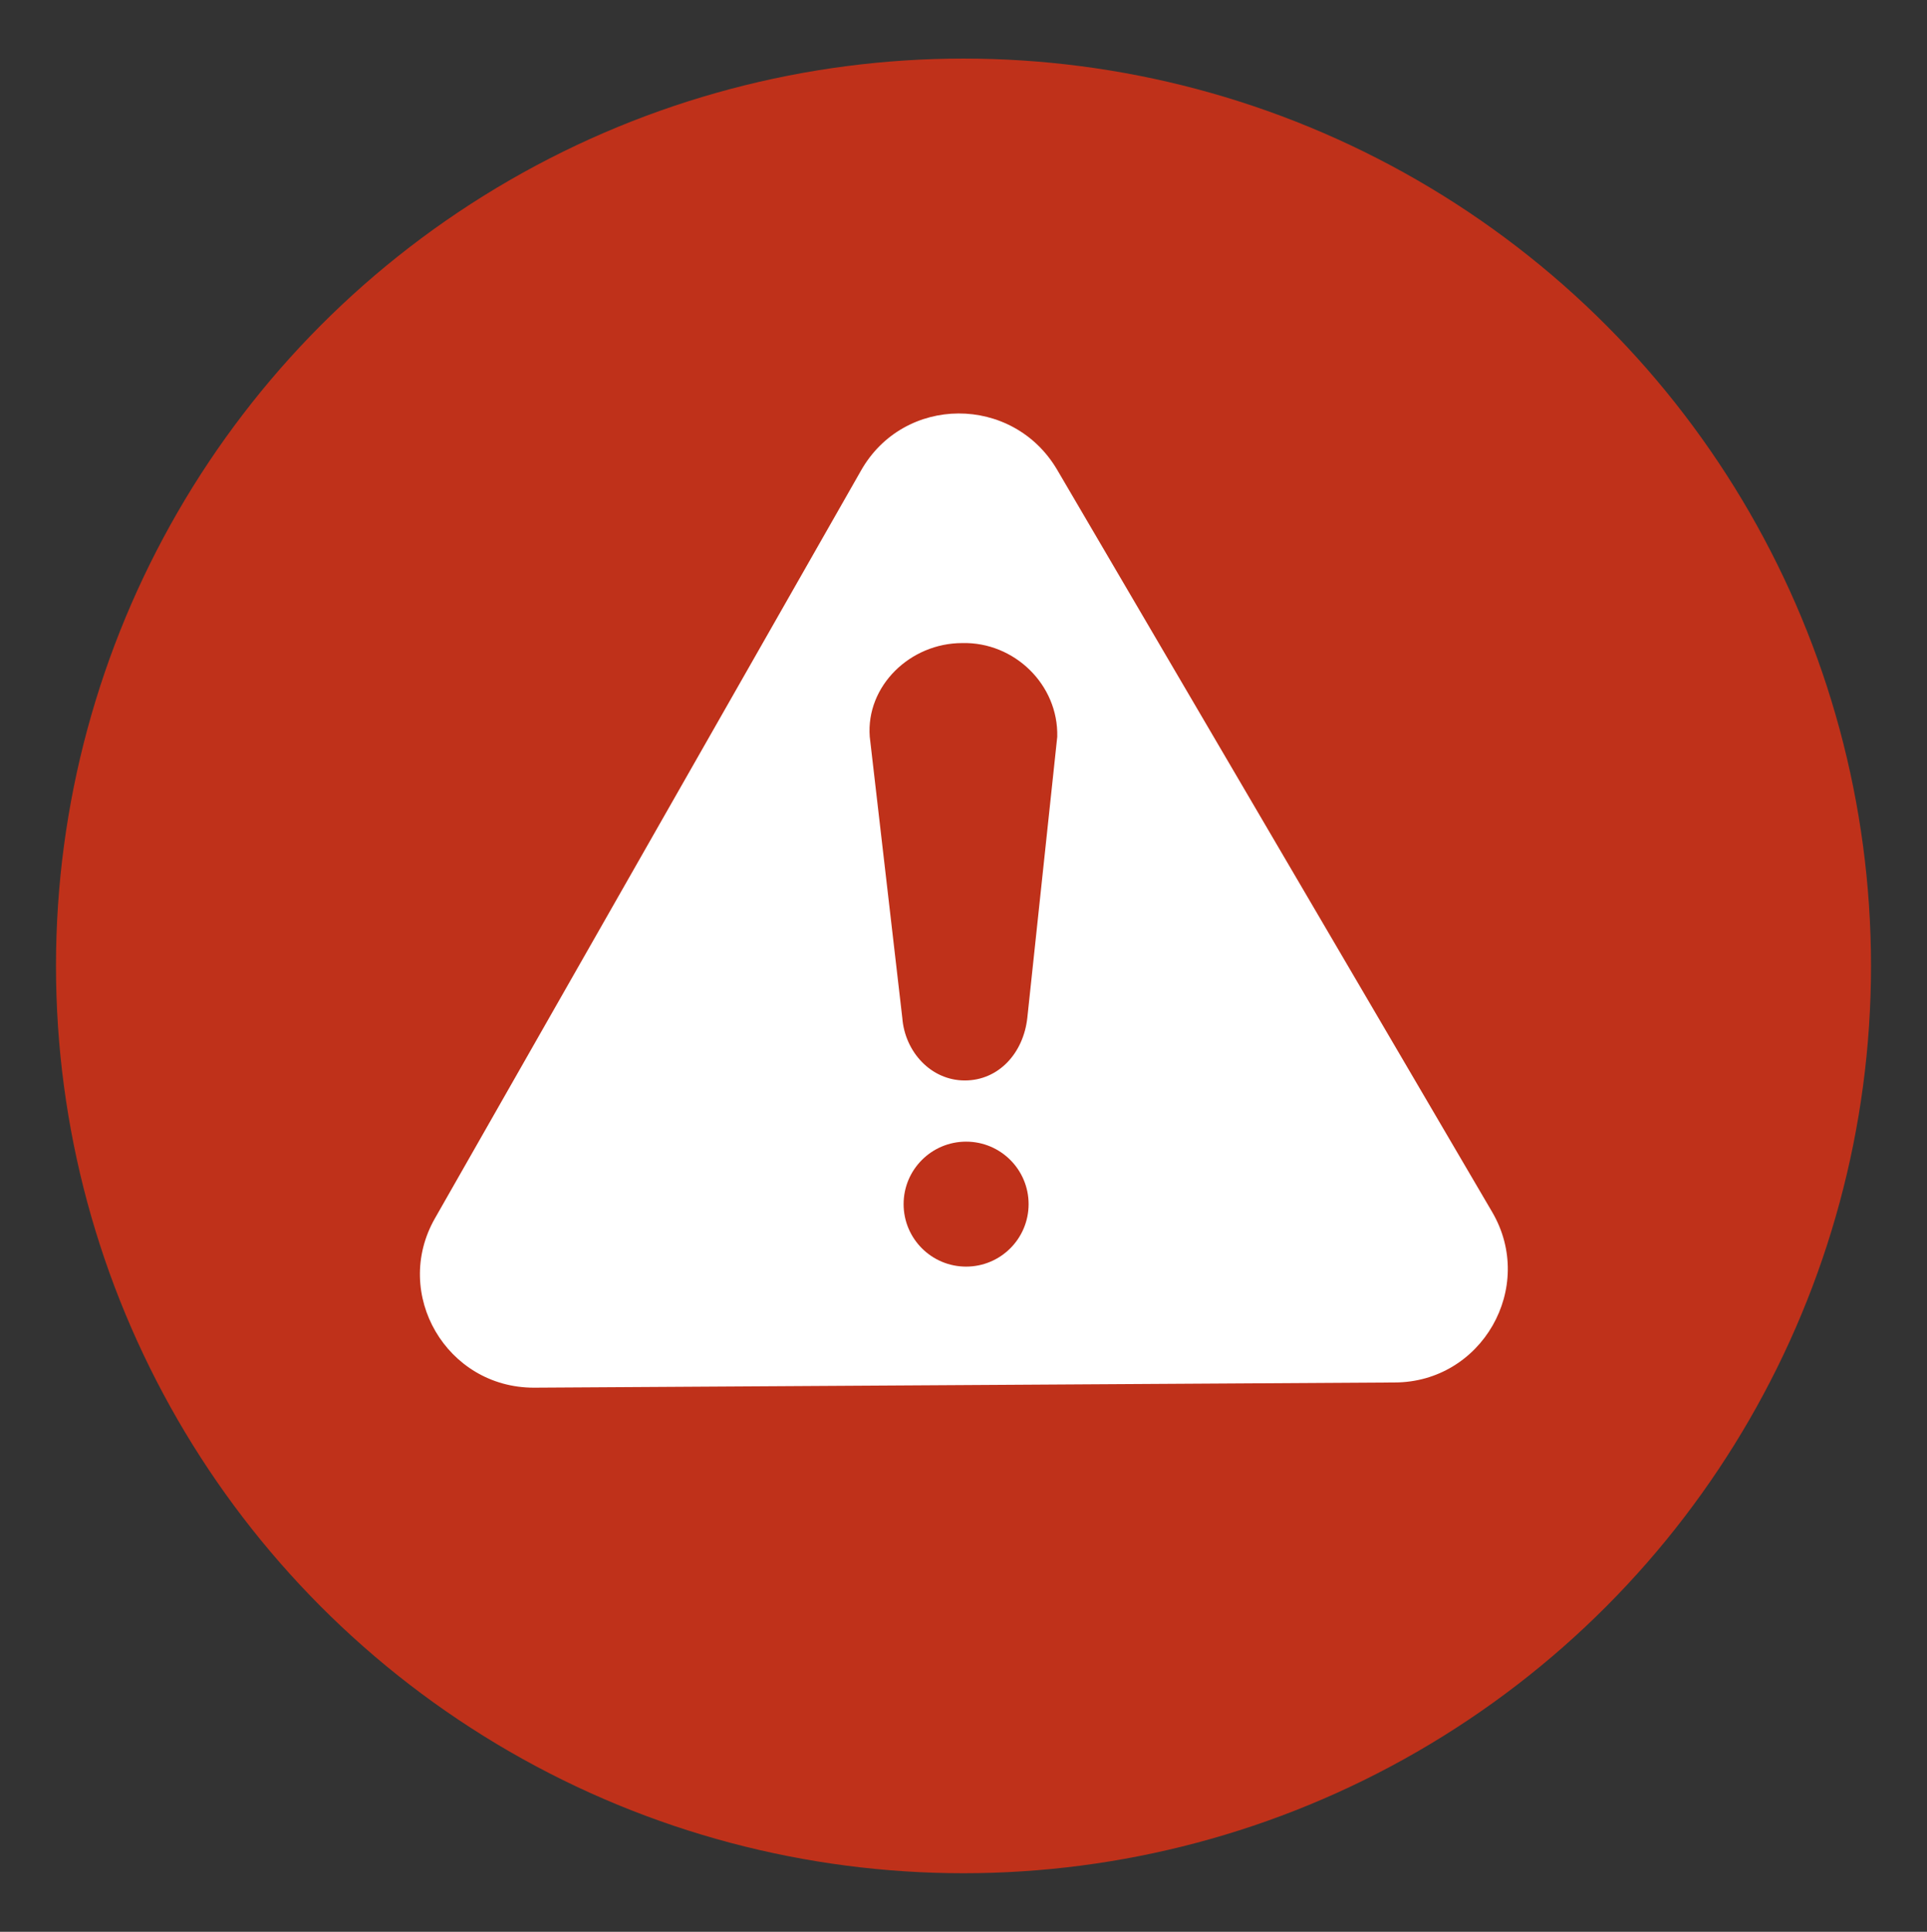 <svg xmlns="http://www.w3.org/2000/svg" xmlns:xlink="http://www.w3.org/1999/xlink" id="Layer_1" x="0px" y="0px" viewBox="0 0 148 148.4" style="enable-background:new 0 0 148 148.4;" xml:space="preserve"><rect x="0" y="0" width="148" height="148.4" fill="#333333" stroke="none"/><style type="text/css">	.st0{fill:#BF311A;}	.st1{fill:#FFFFFF;}</style><circle class="st0" cx="74" cy="74.2" r="69.7"></circle><g>	<g>		<path class="st1" d="M81.2,36.1l33.4,57c3.4,5.8-0.8,13.1-7.5,13.1L41,106.6c-6.7,0-10.9-7.2-7.6-13l32.7-57.4   C69.4,30.3,77.8,30.3,81.2,36.1z"></path>	</g>	<g>		<g>			<circle class="st0" cx="74.2" cy="92.5" r="4.8"></circle>		</g>		<path class="st0" d="M73.9,49.4c-4,0-7.4,3.3-7.1,7.2l2.5,21.6c0.2,2.6,2.2,4.8,4.8,4.8c2.6,0,4.5-2.1,4.8-4.8l2.3-21.6   C81.3,52.6,77.9,49.3,73.9,49.4z"></path>	</g></g></svg>